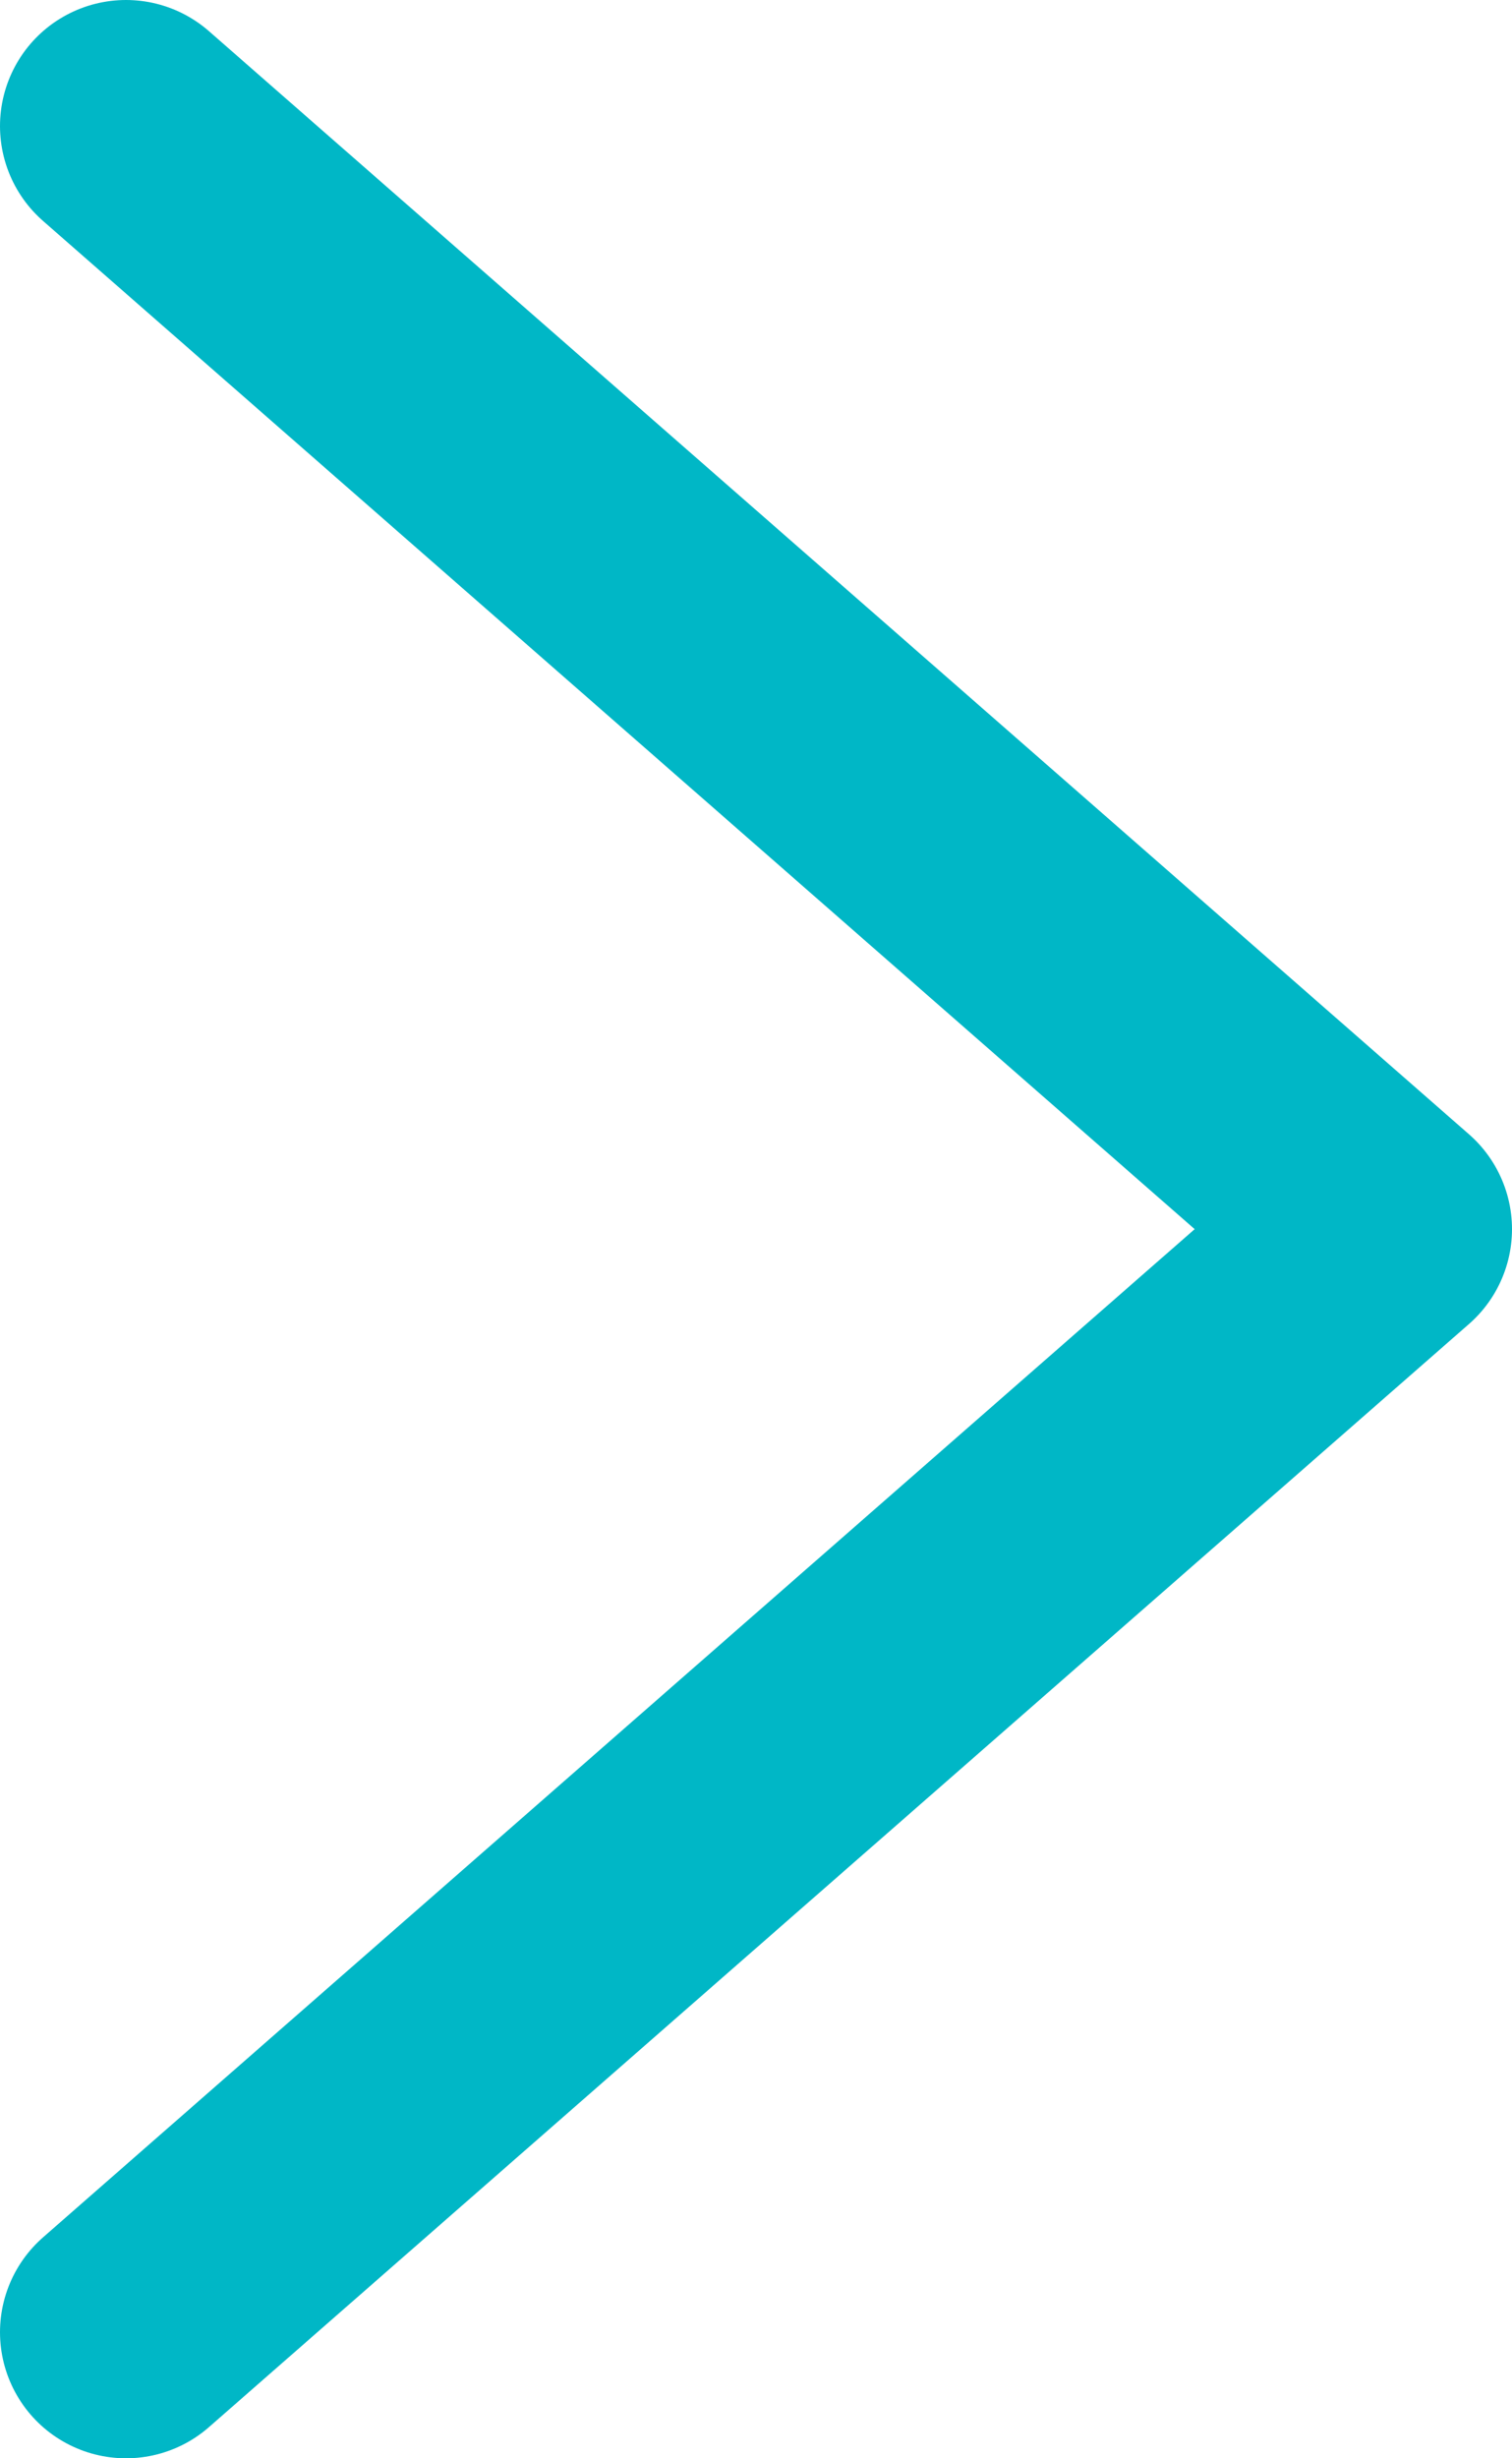 <svg xmlns="http://www.w3.org/2000/svg" viewBox="0 0 24 39"><defs><style>.cls-1{fill:none;stroke:#00b7c6;stroke-linecap:round;stroke-linejoin:round;stroke-width:4px;}</style></defs><title>case_arrow</title><g id="レイヤー_2" data-name="レイヤー 2"><g id="レイヤー_1-2" data-name="レイヤー 1"><path class="cls-1" d="M2,2,22,19.5,2,37"/></g></g></svg>